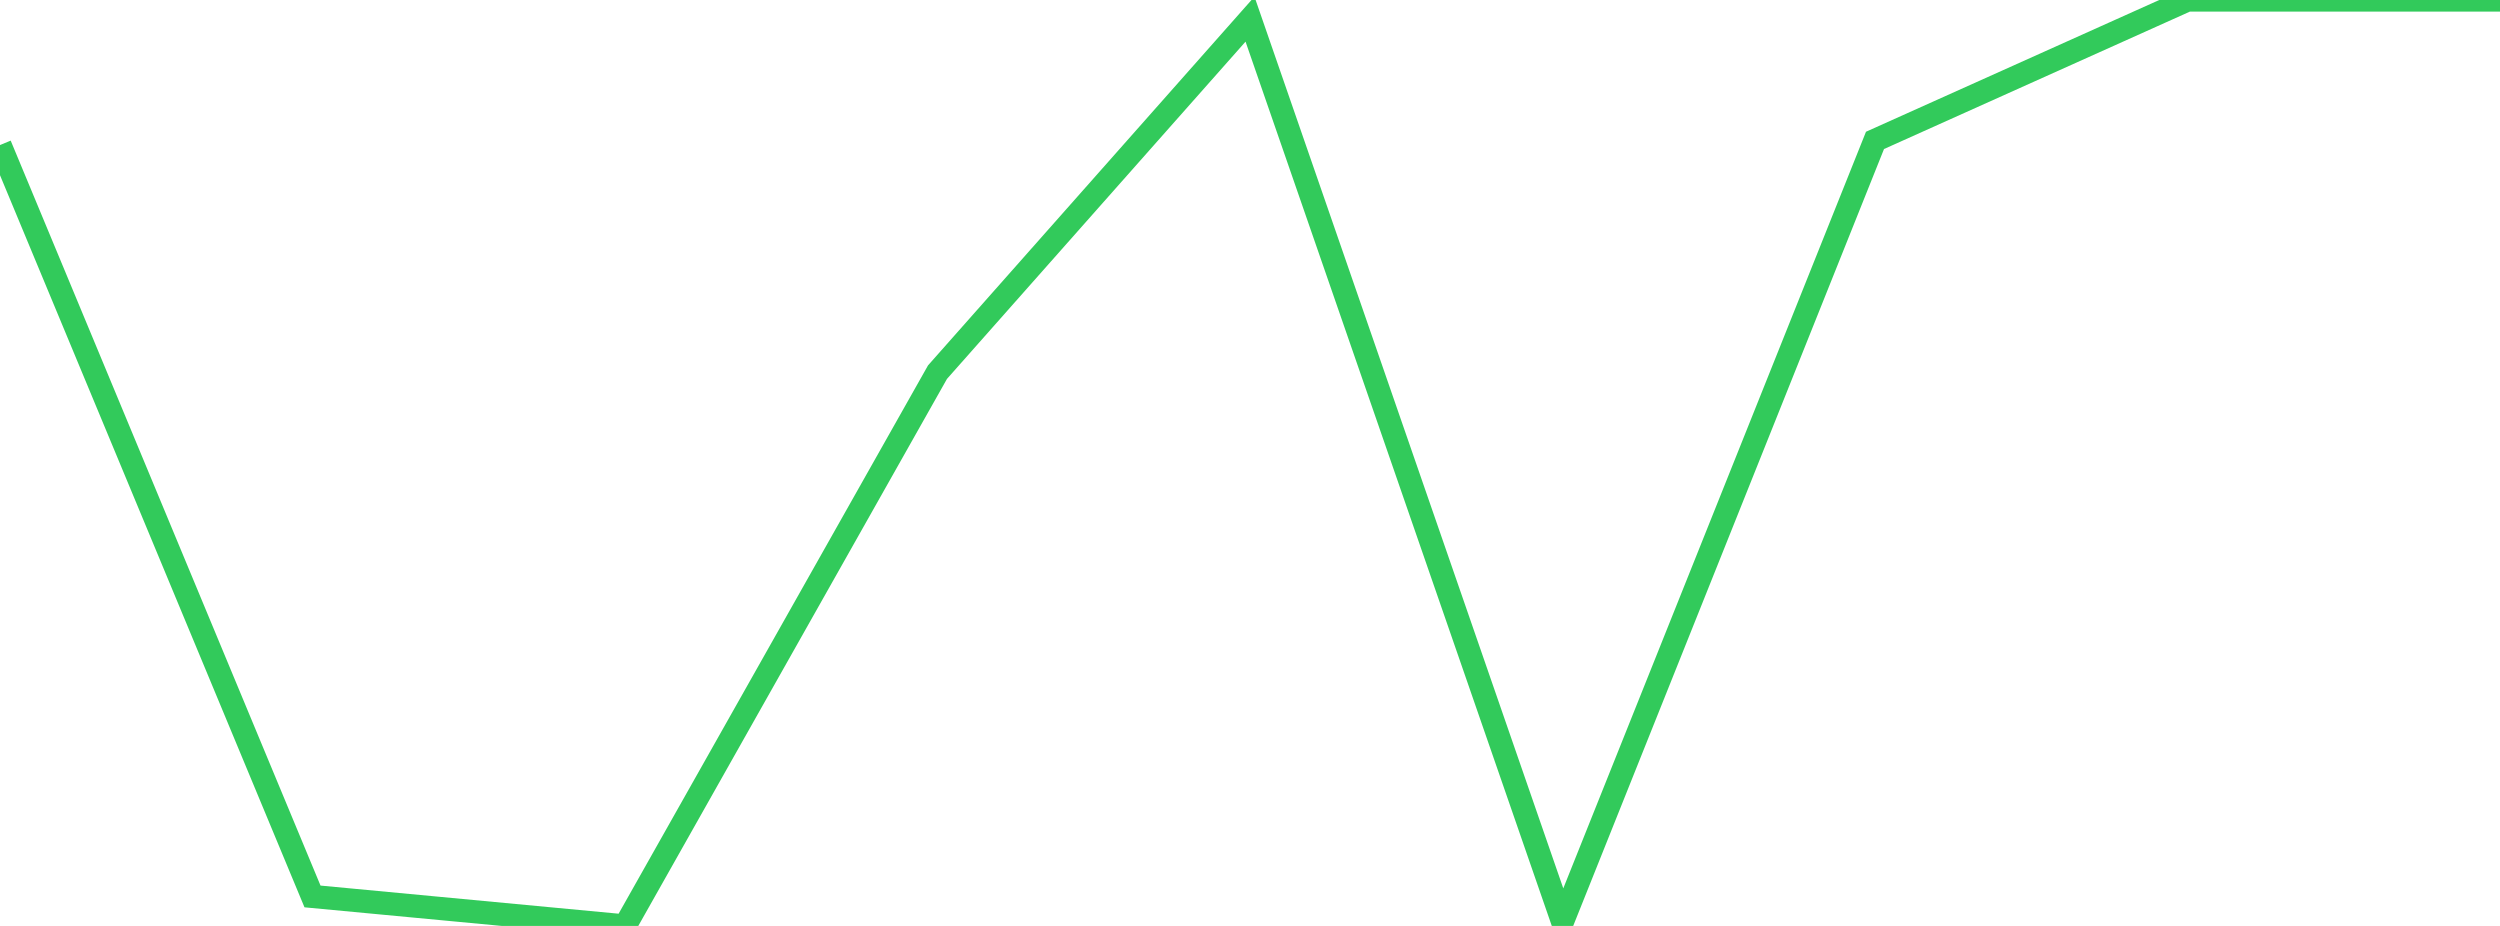 <?xml version="1.0" standalone="no"?>
<!DOCTYPE svg PUBLIC "-//W3C//DTD SVG 1.1//EN" "http://www.w3.org/Graphics/SVG/1.1/DTD/svg11.dtd">

<svg width="135" height="50" viewBox="0 0 135 50" preserveAspectRatio="none" 
  xmlns="http://www.w3.org/2000/svg"
  xmlns:xlink="http://www.w3.org/1999/xlink">


<polyline points="0.0, 7.833 16.875, 48.408 33.75, 50.0 50.625, 20.096 67.5, 1.034 84.375, 49.76 101.25, 7.581 118.125, 0.0 135.0, 0.0" fill="none" stroke="#32ca5b" stroke-width="1.25"/>

</svg>
